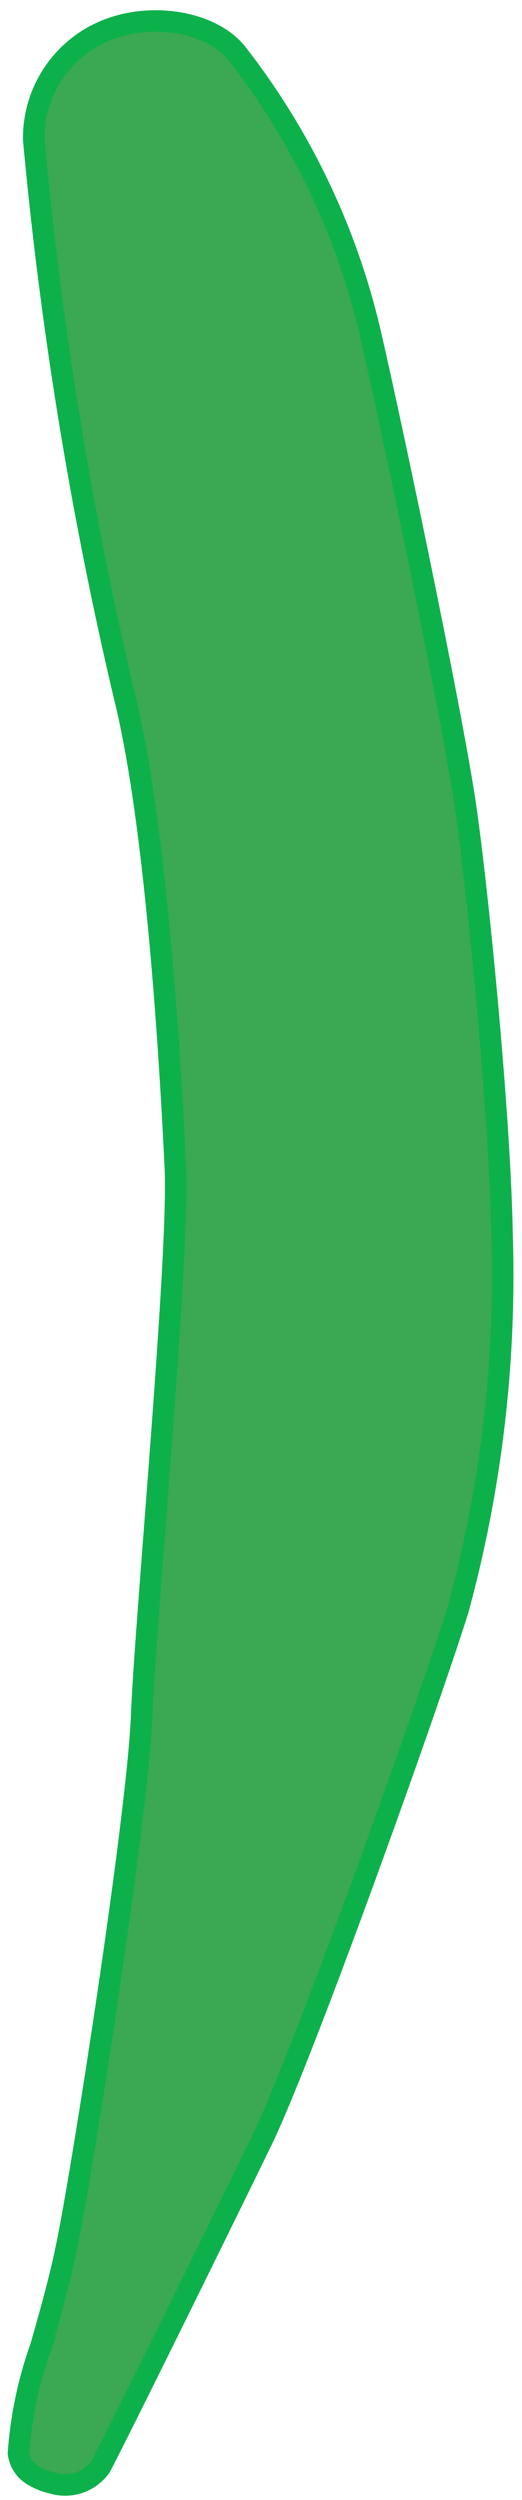 <svg xmlns="http://www.w3.org/2000/svg" width="0.337in" height="1.614in" viewBox="0 0 24.245 116.189"><defs><style>.a{fill:#3ba853;stroke:#0db14b;stroke-miterlimit:10;}</style></defs><path class="a" d="M-147.88-29.798a2.021,2.021,0,0,1-1.145-.35,2.445,2.445,0,0,1-.873-2.743,3.293,3.293,0,0,1,.92-2.236c.072-.099,9.739-12.871,12.076-16.561a92.331,92.331,0,0,1,6.194-8.343c.501-.623.991-1.232,1.461-1.825.554-.699.949-1.247,1.266-1.687,1.111-1.54,1.423-1.887,3.62-2.485,2.84-.775,3.162-.795,5.209.98,1.884,1.632,2.592,3.331,2.165,5.191a5.102,5.102,0,0,1-.393,1.68,5.722,5.722,0,0,1-2.901,2.755,7.473,7.473,0,0,0-1.708,1.158c-2.963,2.964-12.867,12.849-15.889,15.639-1.527,1.41-3.002,2.934-4.301,4.278a53.547,53.547,0,0,1-3.97,3.865A2.753,2.753,0,0,1-147.88-29.798Zm-152.841-88.067a2.021,2.021,0,0,1-1.096.482,2.445,2.445,0,0,1-2.451-1.509,3.293,3.293,0,0,1-.763-2.295c-.01-.122-1.022-16.108-1.66-20.429a92.34,92.34,0,0,1-.752-10.364c-.027-.799-.053-1.58-.085-2.336-.037-.891-.095-1.564-.141-2.104-.163-1.892-.153-2.358,1.12-4.245,1.646-2.441,1.877-2.666,4.586-2.658,2.492.007,4.138.832,5.029,2.52a5.103,5.103,0,0,1,.798,1.529,5.722,5.722,0,0,1-.4,3.981,7.473,7.473,0,0,0-.538,1.992c-.311,4.18-1.362,18.132-1.83,22.219-.237,2.065-.359,4.182-.466,6.049a53.551,53.551,0,0,1-.485,5.52A2.753,2.753,0,0,1-300.721-117.866Zm178.793,52.344a9.624,9.624,0,0,0-2.169.459c-1.932.526-2.062.707-3.071,2.105-.324.449-.728,1.009-1.293,1.723-.472.596-.963,1.206-1.466,1.831a91.616,91.616,0,0,0-6.129,8.251c-2.359,3.725-11.75,16.133-12.149,16.659a2.334,2.334,0,0,0-.691,1.65l.003.087-.026.082a1.464,1.464,0,0,0,.453,1.697,1.376,1.376,0,0,0,1.681-.276,53.517,53.517,0,0,0,3.887-3.788c1.31-1.354,2.794-2.89,4.342-4.318,3.009-2.777,12.901-12.651,15.861-15.611a8.368,8.368,0,0,1,1.929-1.325,4.792,4.792,0,0,0,2.462-2.262,4.071,4.071,0,0,0,.321-1.388l.013-.097c.36-1.502-.223-2.853-1.836-4.25C-120.814-65.165-121.225-65.522-121.929-65.522ZM-156.597-31.304a6.552,6.552,0,0,1-5.497-3.29c-.622-.951-1.532-2.338-2.648-4.039-5.831-8.884-17.964-27.37-23.028-35.811-6.135-10.225-8.185-19.303-10.559-29.814-2.879-12.749-1.313-27.102-.507-32.682a92.444,92.444,0,0,0-.675-28.944l-.199-1.284a10.026,10.026,0,0,1-.001-3.399c.198-2.785,1.699-3.812,3.034-3.824h.024c1.7,0,3.646,1.632,3.922,4.676.015.301,1.405,28.19,4.147,37.232a54.286,54.286,0,0,1,1.189,8.145,107.567,107.567,0,0,0,1.654,11.684c2.516,11.297,3.086,12.762,6.253,20.891l.225.578c.163.334,17.895,36.996,27.882,46.655a6.747,6.747,0,0,1,2.153,6.365,7.904,7.904,0,0,1-5.768,6.654A6.448,6.448,0,0,1-156.597-31.304Zm-40.056-142.087h-.016c-1.135.011-1.922,1.144-2.054,2.956a9.204,9.204,0,0,0,0,3.117l.199,1.28a93.358,93.358,0,0,1,.677,29.241c-1.663,11.505-1.478,23.587.493,32.318C-195-94.05-192.966-85.045-186.913-74.957c5.053,8.422,17.18,26.896,23.007,35.775,1.117,1.702,2.028,3.089,2.649,4.041,2.043,3.128,4.645,3.009,6.013,2.662a6.86,6.86,0,0,0,5.021-5.799l.01-.065a5.663,5.663,0,0,0-1.864-5.468c-10.114-9.782-27.373-45.461-28.102-46.976l-.241-.614c-3.189-8.188-3.765-9.664-6.297-21.036a108.346,108.346,0,0,1-1.672-11.797,54.099,54.099,0,0,0-1.152-7.958c-2.777-9.162-4.131-36.303-4.188-37.454C-193.942-171.988-195.38-173.391-196.653-173.391ZM-352.367-94.432l.015.005c1.084.337,2.18-.501,2.859-2.187a9.2,9.2,0,0,0,.952-2.968l.202-1.28a93.364,93.364,0,0,1,8.29-28.05c5.099-10.447,8.614-22.007,9.405-30.924.944-10.648,1.759-19.844-.922-31.299-2.238-9.563-8.14-30.859-10.976-41.094-.544-1.962-.987-3.561-1.288-4.657-.99-3.603-3.504-4.284-4.912-4.372a6.861,6.861,0,0,0-6.553,3.987l-.029.059a5.663,5.663,0,0,0,.104,5.776c6.642,12.405,12.174,51.65,12.406,53.316l.042.659c.535,8.771.632,10.352-.431,21.954a108.361,108.361,0,0,1-2.013,11.744,54.101,54.101,0,0,0-1.335,7.929c-.155,9.573-7.158,35.829-7.456,36.943C-354.519-96.596-353.579-94.821-352.367-94.432ZM-91.784-59.474a2.088,2.088,0,0,1-1.597-.625c-.956-1.034-.533-2.95,1.13-5.125.13-.16,2.968-3.601,4.66-4.512.791-.426,2.607-1.637,4.71-3.038,2.2-1.467,4.694-3.13,7.013-4.571a110.659,110.659,0,0,1,15.726-8.048c3.68-1.274,16.348-5.545,24.827-7.02A221.63,221.63,0,0,1-9.128-95.294c7.54-.359,18.935-.901,22.715.662a6.161,6.161,0,0,1,3.468,5.481,4.923,4.923,0,0,1-2.429,4.799h0a16.102,16.102,0,0,1-5.068,1.185c-.721.104-1.533.221-2.46.365-1.406.22-14.009,2.167-23.414,2.88l-.676.051A184.928,184.928,0,0,0-39.883-77.18c-8.171,1.609-23.119,4.754-31.428,7.73a76.495,76.495,0,0,0-16.959,8.622l-.314.202A6.218,6.218,0,0,1-91.784-59.474Zm-277.05,99.772a2.088,2.088,0,0,1-.911,1.453c-1.194.747-2.998-.024-4.826-2.062-.133-.158-2.987-3.585-3.568-5.417-.271-.857-1.124-2.866-2.111-5.192-1.033-2.434-2.204-5.194-3.189-7.74a110.662,110.662,0,0,1-4.987-16.947c-.568-3.852-2.412-17.093-2.286-25.699A221.665,221.665,0,0,1-388.68-47.574c1.047-7.476,2.631-18.773,4.869-22.197a6.161,6.161,0,0,1,6.03-2.389,4.923,4.923,0,0,1,4.264,3.278h0a16.102,16.102,0,0,1,.224,5.2c-.032.727-.068,1.548-.098,2.485-.045,1.423-.473,14.168-1.519,23.541l-.076.673a184.942,184.942,0,0,0-1.608,22.992c.064,8.328.377,23.6,1.759,32.317a76.491,76.491,0,0,0,5.322,18.265l.14.346A6.218,6.218,0,0,1-368.835,40.297ZM3.338-94.69c-4.147,0-8.745.219-12.419.394a220.779,220.779,0,0,0-26.062,2.868c-8.406,1.463-21.01,5.713-24.673,6.981A109.339,109.339,0,0,0-75.34-76.496c-2.306,1.434-4.793,3.091-6.987,4.554-2.211,1.474-3.957,2.638-4.79,3.087-1.519.818-4.322,4.218-4.351,4.252-1.471,1.924-1.654,3.311-1.178,3.826.441.476,1.73.466,3.521-.689l.313-.202A77.396,77.396,0,0,1-71.648-70.391c8.371-2.998,23.374-6.155,31.572-7.769a185.559,185.559,0,0,1,23.009-2.707l.675-.052c9.367-.709,21.934-2.651,23.336-2.87.931-.145,1.748-.263,2.472-.366a15.421,15.421,0,0,0,4.75-1.083v-.001a3.956,3.956,0,0,0,1.891-3.868,5.191,5.191,0,0,0-2.852-4.6C11.393-94.458,7.604-94.69,3.338-94.69ZM-98.438-64.974A7.414,7.414,0,0,1-103.7-67.059a4.47,4.47,0,0,1-1.333-3.316c-.036-3.383,2.586-7.535,5.2-10.149.192-.192,19.292-19.291,22.632-22.507,3.391-3.266,14.71-13.697,20.651-18.648,3.395-2.829,7.488-6.716,11.101-10.145,2.761-2.621,5.369-5.097,7.27-6.726,1.725-1.479,4.976-4.332,8.74-7.638,5.758-5.056,12.285-10.785,15.514-13.49,2.177-1.824,4.331-3.563,6.231-5.099,2.211-1.785,4.119-3.326,5.637-4.646,1.207-1.047,2.805-.438,3.806.401.925.775,1.615,1.959,1.076,2.857-.439.73-2.44,3.007-4.975,5.889-2.022,2.298-4.314,4.903-6.32,7.301-4.476,5.347-10.758,12.885-13.612,16.608-1.667,2.175-4.869,5.804-8.258,9.646-2.547,2.887-5.181,5.873-7.507,8.622-5.405,6.387-16.094,16.991-24.29,24.667-8.219,7.696-21.981,20.069-27.27,24.518C-92.509-66.305-95.659-64.974-98.438-64.974ZM-.562-168.973a1.245,1.245,0,0,0-.839.305c-1.531,1.332-3.446,2.879-5.665,4.67-1.896,1.532-4.047,3.269-6.217,5.086-3.221,2.698-9.742,8.425-15.497,13.476-3.767,3.307-7.02,6.163-8.749,7.646-1.881,1.612-4.48,4.08-7.231,6.691-3.623,3.44-7.73,7.339-11.148,10.188-5.925,4.938-17.215,15.344-20.599,18.602-3.333,3.209-22.426,22.301-22.618,22.493-2.386,2.387-4.94,6.355-4.907,9.432a3.504,3.504,0,0,0,1.025,2.603c3.086,2.958,8.051,2.23,12.957-1.897,5.279-4.439,19.021-16.795,27.23-24.482,8.175-7.655,18.831-18.226,24.21-24.583,2.333-2.757,4.97-5.746,7.52-8.638,3.377-3.828,6.567-7.445,8.215-9.594,2.865-3.738,9.156-11.288,13.638-16.642,2.015-2.406,4.311-5.017,6.337-7.319,2.402-2.731,4.476-5.089,4.868-5.741.165-.275-.142-.975-.861-1.577A2.802,2.802,0,0,0-.562-168.973ZM-304.27,193.418a1.245,1.245,0,0,0,.384-.806c.157-2.023.436-4.469.761-7.302.277-2.422.591-5.168.863-7.986.402-4.182,1.033-12.838,1.59-20.476.365-4.999.679-9.316.872-11.586.209-2.469.331-6.051.46-9.842.168-4.994.36-10.652.798-15.081.759-7.675,1.504-23.011,1.63-27.707.124-4.625.338-31.625.34-31.897.026-3.375-.938-7.995-3.119-10.164a3.504,3.504,0,0,0-2.557-1.136c-4.274.056-7.302,4.058-7.904,10.441-.648,6.867-1.774,25.312-2.231,36.55-.456,11.19-.635,26.199-.008,34.503.271,3.601.489,7.581.7,11.431.279,5.097.543,9.913.876,12.6.58,4.674,1.393,14.468,1.955,21.427.252,3.128.447,6.6.619,9.662.203,3.631.38,6.767.558,7.507.076.312.785.595,1.72.52A2.803,2.803,0,0,0-304.27,193.418ZM-109.655-77.401a8.101,8.101,0,0,1-4.122-1.165,5.519,5.519,0,0,1-2.951-3.937c-.297-3.411.967-6.794,4.098-10.968a33.593,33.593,0,0,1,3.784-4.251,20.528,20.528,0,0,0,3.812-4.706c.871-1.452,2.298-3.615,3.951-6.119,3.336-5.057,7.489-11.349,9.402-15.34,3.019-6.302,4.753-11.42,5.456-16.108.816-5.442-.35-14.065-1.861-19.415-.694-2.454-1.417-5.916-2.181-9.581a106.615,106.615,0,0,0-3.056-12.503,73.849,73.849,0,0,1-2.705-10.888c-.348-1.77-.648-3.299-.936-4.413a41.654,41.654,0,0,0-1.74-4.809c-.996-2.444-1.551-3.866-1.392-4.665a4.342,4.342,0,0,1,2.536-2.721,2.4,2.4,0,0,1,2.384.297c1.147.882,2.224,3.396,3.472,6.306.656,1.531,1.335,3.114,2.043,4.486.448.868,1.027,2.03,1.696,3.372,2.27,4.554,5.702,11.436,8.403,15.585A79.271,79.271,0,0,1-71.264-162.98c3.005,7.583,5.503,16.809,1.251,27.741-4.256,10.944-10.735,21.479-14.954,26.635-.748.915-2.316,3.189-3.975,5.598-1.634,2.371-3.324,4.822-4.27,6.021-1.834,2.323-7.037,10.985-7.089,11.072-.394.508-.824,1.192-1.322,1.985-1.41,2.246-3.165,5.04-5.282,5.966h0A6.852,6.852,0,0,1-109.655-77.401ZM117.962,118.618a1.769,1.769,0,0,0,.597-.212,3.385,3.385,0,0,0,1.596-2.238c.028-.552-1.008-2.305-1.921-3.852a42.306,42.306,0,0,1-2.485-4.621c-.46-1.087-.986-2.569-1.594-4.285a73.277,73.277,0,0,0-4.2-10.223,106.839,106.839,0,0,1-4.917-12.063c-1.287-3.497-2.502-6.8-3.533-9.095-2.321-5.166-4.781-13.702-4.77-19.345.01-4.844.991-10.253,3.086-17.026,1.328-4.294,4.531-11.16,7.105-16.678,1.264-2.709,2.355-5.048,2.996-6.591a21.375,21.375,0,0,1,3.21-5.435,32.764,32.764,0,0,0,3.039-4.63c2.361-4.355,3.087-7.668,2.356-10.742a4.614,4.614,0,0,0-2.901-2.768,6.59,6.59,0,0,0-5.978.331h0c-1.697,1.062-3.009,4.048-3.967,6.228-.388.884-.723,1.646-1.037,2.195-.132.33-3.916,9.427-5.421,12.049-.745,1.296-2.05,3.954-3.312,6.524-1.299,2.644-2.525,5.141-3.153,6.191-3.379,5.653-8.195,16.902-10.78,28.246-2.53,11.099,1.203,19.643,5.187,26.535A78.43,78.43,0,0,0,97.592,91.529c3.318,3.752,7.738,10.086,10.664,14.278.855,1.225,1.595,2.285,2.163,3.076.922,1.283,1.834,2.765,2.717,4.199,1.454,2.362,2.957,4.804,3.992,5.381A1.284,1.284,0,0,0,117.962,118.618ZM-132.72-84.212l-.118-.458c-.019-.072-1.88-7.253-2.858-9.822-.334-.875-.766-2.316-1.313-4.143a129.441,129.441,0,0,0-4.679-13.588c-3.073-7.17-9.65-18.604-13.524-22.6-2.511-2.589-6.344-5.852-10.052-9.007-2.226-1.894-4.328-3.683-6.174-5.344-5.283-4.755-16.355-16.115-18.012-20.831-1.037-2.951-1.294-7.161.591-9.432a4.055,4.055,0,0,1,3.957-1.353c3.989.613,4.611,1.019,6.274,2.101.416.27.902.587,1.532.965,1.072.644,2.085,1.34,3.065,2.013a34.497,34.497,0,0,0,6.371,3.705c3.883,1.628,7.614,4.471,12.778,8.406l.207.157c5.402,4.115,14.349,12.333,16.394,16.424a62.609,62.609,0,0,1,6.175,21.423c.989,9.64,2.485,25.222,2.5,25.378l1.546,15.074Zm-53.029-95.645a2.9,2.9,0,0,0-2.341,1.06c-1.38,1.663-1.555,5.221-.417,8.461,1.524,4.339,12.193,15.43,17.738,20.419,1.836,1.652,3.933,3.438,6.153,5.327,3.725,3.17,7.578,6.448,10.121,9.072,3.947,4.069,10.619,15.652,13.726,22.9a130.218,130.218,0,0,1,4.718,13.695c.541,1.806.969,3.232,1.29,4.074.864,2.268,2.341,7.823,2.772,9.47l2.841-.568-1.454-14.173c-.015-.159-1.511-15.738-2.5-25.375a61.594,61.594,0,0,0-6.075-21.077c-1.904-3.808-10.664-11.93-16.106-16.076l-.206-.157c-5.106-3.89-8.794-6.7-12.559-8.279a35.222,35.222,0,0,1-6.551-3.803c-.967-.665-1.967-1.353-3.013-1.979-.643-.386-1.138-.708-1.562-.984-1.617-1.052-2.105-1.369-5.881-1.95A4.559,4.559,0,0,0-185.749-179.857Zm-205.53-38.526a2.899,2.899,0,0,0-2.547-.342c-2.052.679-4.085,3.603-4.838,6.954-1.007,4.487,2.163,19.547,4.221,26.716.681,2.374,1.513,4.999,2.395,7.778,1.479,4.663,3.009,9.484,3.775,13.058,1.19,5.543.71,18.901-.497,26.694a130.232,130.232,0,0,1-3.257,14.114c-.498,1.818-.891,3.255-1.065,4.139-.469,2.381-2.161,7.875-2.667,9.5l2.711,1.024,6.278-12.789c.071-.143,7.059-14.147,11.328-22.843a61.593,61.593,0,0,0,6.019-21.093c.403-4.238-2.721-15.768-5.138-22.169l-.091-.242c-2.268-6.004-3.907-10.342-6.263-13.677a35.227,35.227,0,0,1-3.54-6.697c-.468-1.077-.952-2.19-1.506-3.276-.341-.668-.59-1.204-.803-1.663-.814-1.749-1.06-2.277-3.954-4.771A4.563,4.563,0,0,0-391.279-218.383ZM-120.748-87.539a2.602,2.602,0,0,1-2.56-1.171c-.394-.854-.429-3.484-.455-7.706a79.415,79.415,0,0,0-.46-10.297c-.493-2.957-.992-5.459-.997-5.484l-.013-.065.004-.065c.003-.038.247-3.912.124-8.83h0c-.121-4.812-.507-18.405-.75-23.489-.202-4.25.521-14.598,1.049-22.152.127-1.814.241-3.451.327-4.778a65.141,65.141,0,0,1,2.568-14.547l.323-1.176c.829-3.079,1.847-7.364,2.368-9.968.495-2.474,1.956-3.903,4.738-4.635a9.986,9.986,0,0,1,6.931.516c2.749,1.047,3.671,2.285,3.945,5.297a15.388,15.388,0,0,1-1.055,5.53,35.018,35.018,0,0,0-1.323,5.336l-.194,1.348a166.453,166.453,0,0,0-1.801,16.851c-.197,5.228-1.418,15.395-2.147,21.468-.204,1.693-.373,3.107-.48,4.069-.503,4.523-2.134,17.932-2.879,22.279-.721,4.205-1.613,9.763-2.12,15.459-.496,5.58-2.114,15.315-2.13,15.413l-.052.31-.302.088A10.557,10.557,0,0,1-120.748-87.539ZM-215.984,90.808c.082.411.538,2.742.99,5.452a79.752,79.752,0,0,1,.473,10.455c.02,3.241.04,6.593.363,7.292.396.857,2.513.609,3.73.31.282-1.724,1.626-10.047,2.068-15.02.51-5.732,1.406-11.316,2.13-15.541.742-4.328,2.369-17.705,2.871-22.221.107-.964.277-2.38.481-4.077.728-6.059,1.946-16.199,2.142-21.386a167.125,167.125,0,0,1,1.811-16.957l.194-1.345a35.84,35.84,0,0,1,1.358-5.489A14.821,14.821,0,0,0-196.36,7.138c-.239-2.628-.918-3.544-3.305-4.453a9.019,9.019,0,0,0-6.319-.484c-2.429.639-3.591,1.759-4.012,3.865-.524,2.622-1.549,6.934-2.382,10.032l-.326,1.184a64.245,64.245,0,0,0-2.533,14.344c-.086,1.329-.2,2.968-.327,4.783-.526,7.53-1.247,17.844-1.047,22.036.242,5.091.63,18.695.75,23.511h0C-215.746,86.566-215.952,90.273-215.984,90.808ZM16.061-99.11A1.684,1.684,0,0,1,14.3-100.127a57.644,57.644,0,0,1-1.891-7.054c-.344-1.459-.842-3.199-1.418-5.215a119.85,119.85,0,0,1-3.089-12.566c-1.07-6.303-2.309-21.27-1.121-26.813,1.083-5.051,3.624-14.055,6.19-18.16,2.782-4.452,9.339-14.754,11.89-18.397,1.098-1.568,2.523-3.684,3.967-5.825,1.99-2.953,4.049-6.006,5.29-7.686l.849-1.159c1.847-2.533,3.591-4.925,5.231-5.628,1.209-.518,3.531.04,5.177,1.247a4.672,4.672,0,0,1,2.143,4.263c-.359,3.6-2.391,6.326-4.354,8.963l-.49.66c-2.108,2.852-7.521,13.566-9.951,18.668a216.649,216.649,0,0,0-9.091,25.656c-1.405,5.621-3.36,19.394-3.36,25.254,0,5.928.247,21.956.25,22.117,0,1.211-2.222,2.363-3.751,2.628A4.149,4.149,0,0,1,16.061-99.11ZM41.316-207.83a1.879,1.879,0,0,0-.724.119c-1.389.595-3.055,2.88-4.817,5.299l-.853,1.164c-1.228,1.662-3.281,4.706-5.266,7.65-1.446,2.146-2.877,4.267-3.978,5.839-2.539,3.628-9.083,13.91-11.86,18.353-2.498,3.997-4.992,12.858-6.06,17.84-1.07,4.992-.053,19.479,1.129,26.437a117.207,117.207,0,0,0,3.063,12.458c.58,2.027,1.081,3.778,1.43,5.262a56.53,56.53,0,0,0,1.859,6.946c.163.458,1.003.365,1.357.304,1.51-.262,2.922-1.283,2.922-1.636-.003-.153-.25-16.189-.25-22.125,0-5.922,1.973-19.826,3.39-25.496A218.044,218.044,0,0,1,31.82-175.26c2.195-4.611,7.774-15.754,10.049-18.832l.492-.663c1.97-2.644,3.83-5.141,4.163-8.465a3.728,3.728,0,0,0-1.74-3.356A6.386,6.386,0,0,0,41.316-207.83ZM-338.986-77.508a1.88,1.88,0,0,0-.67.299c-1.192.928-2.223,3.561-3.314,6.348l-.529,1.342c-.766,1.92-1.978,5.385-3.15,8.736-.854,2.443-1.699,4.858-2.364,6.658-1.534,4.154-5.253,15.76-6.811,20.763-1.401,4.5-1.563,13.705-1.33,18.794.233,5.1,4.896,18.853,7.806,25.283a117.175,117.175,0,0,0,6.127,11.272c1.076,1.814,2.005,3.38,2.719,4.726a56.525,56.525,0,0,0,3.562,6.246c.274.402,1.063.099,1.39-.051,1.394-.637,2.5-1.983,2.411-2.324C-333.182,30.438-337.493,14.99-339,9.249c-1.504-5.728-3.127-19.677-3.196-25.521a218.032,218.032,0,0,1,2.296-27.323c.952-5.018,3.519-17.212,4.937-20.767l.308-.766c1.234-3.057,2.399-5.945,1.877-9.245a3.728,3.728,0,0,0-2.535-2.804A6.387,6.387,0,0,0-338.986-77.508Zm320.83-87.942a4.317,4.317,0,0,1-1.496-.252,34.451,34.451,0,0,1-12.562-8.372c-3.144-3.265-12.488-13.357-15.153-16.658-2.775-3.436-8.842-11.639-11.661-16.175a60.085,60.085,0,0,1-7.311-16.273c-1.264-5.305-4.516-21.746-4.887-25.947-.388-4.396-1.251-14.765-1.376-16.89a2.983,2.983,0,0,1,2.204-2.814,2.699,2.699,0,0,1,3.206.75,18.798,18.798,0,0,1,1.794,5.065c.391,1.454.832,3.103,1.392,4.677,1.342,3.782,7.44,18.751,9.592,22.677.78,1.422,2.239,4.337,3.929,7.712,2.846,5.684,6.387,12.758,7.799,14.876,5.464,8.195,10.147,14.383,13.188,17.424a187.412,187.412,0,0,1,17.053,20.188c1.432,2.793,1.175,5.549-.667,7.623A7.053,7.053,0,0,1-18.156-165.45ZM1.601,115.078a2.702,2.702,0,0,0,.822.318,2.009,2.009,0,0,0,2.245-.764c.964-1.844,5.619-11.301,7.497-15.165,1.828-3.76,7.466-19.45,9.106-24.628A59.05,59.05,0,0,0,23.326,57.44c-.083-5.303-1.058-15.397-1.667-19.747-.584-4.176-3.396-17.59-4.408-21.995a33.461,33.461,0,0,0-6.269-13.24C9.912,1.129,7.441.601,5.356,1.256A5.404,5.404,0,0,0,1.56,6.488a187.922,187.922,0,0,0,4.209,25.848c1.428,5.712,2.1,16.186,2.372,21.921.124,2.604-.456,10.195-.968,16.892-.287,3.753-.535,6.994-.597,8.597-.176,4.512-2.662,20.586-3.461,24.54-.339,1.676-.814,3.337-1.233,4.803a18.593,18.593,0,0,0-1.031,4.926A1.386,1.386,0,0,0,1.601,115.078ZM-33.494-166.414a1.446,1.446,0,0,1-.16-.009c-.763-.076-3.09-1.671-7.85-5.038-2.51-1.775-5.104-3.61-6.475-4.401-1.906-1.1-8.516-4.955-13.533-8.396-1.401-.961-2.99-2.152-4.674-3.414-3.488-2.614-7.442-5.578-10.376-6.919-4.116-1.881-10.953-6.148-11.778-9.588-.809-3.371-.101-6.495,1.895-8.357,1.404-1.31,5.149-4.084,9.588-1.569,3.166,1.794,4.934,2.981,7.172,4.484l1.358.91a83.372,83.372,0,0,1,7.231,5.946c1.296,1.141,2.519,2.218,3.431,2.956,2.098,1.698,7.914,8.778,12.16,13.947,1.114,1.355,2.083,2.534,2.783,3.37a83.249,83.249,0,0,0,7.241,6.975c2.902,2.597,4.564,4.104,4.948,4.873a2.524,2.524,0,0,1-.373,2.572A3.622,3.622,0,0,1-33.494-166.414ZM47.129,89.605a2.579,2.579,0,0,0,2.076.711,1.662,1.662,0,0,0,1.422-.704c.314-.638.551-3.632.781-6.527a83.704,83.704,0,0,1,1.185-10.127c.24-1.066.593-2.554.998-4.266,1.445-6.104,3.627-15.327,3.705-17.923.036-1.193.152-2.83.276-4.561a83.04,83.04,0,0,0,.35-9.222L57.824,35.35c-.159-2.671-.285-4.781-.77-8.348-.598-4.401-4.559-5.541-6.234-5.827-2.296-.392-4.922.834-6.854,3.201-1.905,2.334-1.319,9.783-.294,14.327.734,3.251.771,8.25.805,12.659.016,2.093.03,4.069.114,5.746.3,6.04,1.232,13.601,1.511,15.775.206,1.614.313,4.672.427,7.909C46.65,84.26,46.816,89.009,47.129,89.605ZM-1.543-170.918c-.029,0-.058-.001-.087-.003a9.299,9.299,0,0,1-6.02-3.413,4.772,4.772,0,0,1-1.069-3.938c.756-3.653,1.169-4.939,4.814-7.674,3.5-2.625,18.873-14.249,18.873-14.249l8.462-7.843a2.928,2.928,0,0,1,3.49.136,2.728,2.728,0,0,1,1.074,3.014c-.676,2.026-3.853,6.067-6.601,9.173-1.219,1.378-3.226,3.702-5.323,6.13-2.882,3.336-5.862,6.788-7.306,8.374-.644.709-1.482,1.77-2.369,2.893C3.089-174.128.398-170.918-1.543-170.918ZM25.038-207.56a1.763,1.763,0,0,0-.99.306l-8.438,7.826c-.038.032-15.415,11.658-18.915,14.284-3.377,2.533-3.707,3.558-4.436,7.076a3.762,3.762,0,0,0,.882,3.123,8.454,8.454,0,0,0,5.279,3.026l.044.001c1.605,0,4.936-4.218,7.146-7.018.898-1.138,1.747-2.212,2.414-2.945,1.435-1.578,4.411-5.024,7.289-8.356,2.101-2.432,4.11-4.758,5.332-6.139,3.37-3.811,5.883-7.275,6.399-8.827a1.769,1.769,0,0,0-.731-1.903A2.148,2.148,0,0,0,25.038-207.56ZM-336.678,133.867a1.763,1.763,0,0,0,.474-.922l.313-11.504c.004-.05,2.457-19.17,3.03-23.508.553-4.185.052-5.138-1.952-8.12a3.761,3.761,0,0,0-2.848-1.555,8.455,8.455,0,0,0-5.856,1.654l-.032.031c-1.123,1.146-.44,6.477.013,10.016.184,1.438.358,2.796.415,3.785.124,2.129.503,6.667.87,11.055.268,3.202.524,6.266.655,8.105.364,5.074,1.082,9.293,1.829,10.748a1.769,1.769,0,0,0,1.871.809A2.148,2.148,0,0,0-336.678,133.867Zm167.982-321.881c-.601,0-1.164-.01-1.68-.032a136.156,136.156,0,0,1-13.725-1.863c-3.86-.641-7.506-1.247-10.178-1.514-6.214-.622-8.172-1.251-11.37-2.402a3.926,3.926,0,0,1-2.39-2.577,8.286,8.286,0,0,1,.765-6.415c1.605-2.481,4.258-3.86,7.887-4.103,4.129-.272,9.712.672,14.629,1.633A124.949,124.949,0,0,0-165.71-202.92c6.53.248,11.498-.224,20.166-1.371a50.062,50.062,0,0,0,11.918-2.917c1.536-.54,3.277-1.152,5.504-1.816,3.292-.982,5.154-1.629,6.954-2.255,2.015-.701,3.918-1.362,7.555-2.373a62.632,62.632,0,0,0,6.778-2.119c.544-.21,1.112-.429,2.072-.749a18.402,18.402,0,0,0,2.106-.861,5.485,5.485,0,0,1,4.284-.528,2.759,2.759,0,0,1,2.224,1.681c.477,1.305-.234,2.915-1.059,3.987l-.173.143a32.797,32.797,0,0,1-3.432,1.399,12.179,12.179,0,0,0-3.691,1.967c-.399.272-.871.592-1.448.977a34.343,34.343,0,0,1-5.84,3.072c-.547.238-1.077.468-1.599.714-2.232,1.05-13.773,7.142-18.706,10.101-3.926,2.355-8.043,2.899-12.026,3.425-1.217.161-2.367.312-3.52.514A155.924,155.924,0,0,1-168.696-188.013Zm6.497,201.196q.088-.764.123-1.478c.157-3.3-.79-5.817-2.815-7.482a7.283,7.283,0,0,0-5.441-1.284,2.924,2.924,0,0,0-2.146,1.547c-1.512,3.055-2.297,4.79-3.599,10.791-.576,2.656-1.597,6.224-2.678,10.003a135.876,135.876,0,0,0-3.386,13.305c-.888,5.659-1.016,17.342-.706,22.583.07,1.19.091,2.414.112,3.598.067,3.914.137,7.962,1.945,11.941,2.389,5.26,7.151,17.478,7.945,19.827.188.556.36,1.118.536,1.698a33.024,33.024,0,0,0,2.321,5.987c.315.615.578,1.117.802,1.542a13.2,13.2,0,0,1,1.624,4.131,34.217,34.217,0,0,0,.927,3.342,3.579,3.579,0,0,0,2.827,1.173,1.849,1.849,0,0,0,1.21-1.369,4.536,4.536,0,0,0-.039-3.677,19.381,19.381,0,0,1-.646-2.3c-.205-.971-.354-1.546-.498-2.099a63.456,63.456,0,0,1-1.354-7.07c-.585-3.696-1.022-5.648-1.486-7.713-.419-1.871-.853-3.805-1.458-7.209-.403-2.265-.809-4.052-1.169-5.628a50.867,50.867,0,0,1-1.567-12.377c-.155-8.8-.057-13.829.943-20.359a125.963,125.963,0,0,1,4.553-18.806A72.98,72.98,0,0,0-162.199,13.182ZM17.773-205.419c-.046,0-.093,0-.14-.002a88.07,88.07,0,0,1-13.334-1.57l-.363-.062c-1.478-.253-3.268-.494-5.162-.748a98.803,98.803,0,0,1-11.005-1.886c-5.064-1.332-16.81-5.093-20.806-8.214a59.647,59.647,0,0,1-12.495-14.51,143.42,143.42,0,0,1-10.039-20.204c-2.476-6.436-9.19-26.693-9.258-26.897l-.022-.107a3.544,3.544,0,0,1,1.641-3.611,2.686,2.686,0,0,1,3.085.833c1.106,1.107,2.956,4.764,5.098,8.999,2.029,4.014,4.33,8.562,5.946,10.676,1.342,1.754,3.668,5.431,6.132,9.323,3.562,5.628,7.6,12.007,9.711,14.264,3.198,3.419,14.333,13.589,21.918,16.118,6.931,2.311,21.422,4.827,23.052,5.106,4.394.753,5.752,1.145,7.982,2.982,1.496,1.231,2.567,4.692,1.653,7.141A3.564,3.564,0,0,1,17.773-205.419Zm-81.635-74.355c.39,1.173,6.82,20.547,9.225,26.798a144.704,144.704,0,0,0,9.961,20.046,58.542,58.542,0,0,0,12.255,14.24c3.873,3.025,15.446,6.72,20.444,8.036a98.267,98.267,0,0,0,10.884,1.862c1.904.256,3.702.497,5.199.754l.362.062a87.219,87.219,0,0,0,13.19,1.556A2.618,2.618,0,0,0,20.43-208.139a6.354,6.354,0,0,0-1.351-6.02c-2.061-1.696-3.264-2.039-7.518-2.768-1.637-.281-16.197-2.81-23.198-5.144-7.768-2.589-19.088-12.915-22.332-16.382-2.176-2.326-6.24-8.748-9.826-14.413-2.451-3.873-4.766-7.531-6.081-9.25-1.672-2.187-3.894-6.582-6.044-10.832-2.015-3.985-3.919-7.75-4.912-8.743-.683-.682-1.376-.908-1.949-.636A2.573,2.573,0,0,0-63.862-279.773ZM-385.404,160.183c.665-1.042,11.648-18.25,14.983-24.057a144.703,144.703,0,0,0,9.278-20.371,58.546,58.546,0,0,0,3.325-18.49c-.094-4.914-4.524-16.226-6.654-20.935a98.244,98.244,0,0,0-5.418-9.621c-1.002-1.639-1.948-3.187-2.693-4.511l-.18-.32a87.217,87.217,0,0,0-7.11-11.219,2.618,2.618,0,0,0-3.082-1.067,6.354,6.354,0,0,0-3.821,4.845c-.017,2.668.476,3.818,2.592,7.58.814,1.447,8.032,14.343,10.635,21.249,2.888,7.662,2.012,22.958,1.366,27.663-.433,3.155-2.855,10.359-4.991,16.715-1.46,4.344-2.84,8.447-3.345,10.552-.643,2.676-2.653,7.173-4.596,11.521-1.823,4.077-3.544,7.928-3.689,9.325-.099.96.163,1.64.735,1.914A2.573,2.573,0,0,0-385.404,160.183ZM-209.78-205.93a4.201,4.201,0,0,1-1.259-.2,3.115,3.115,0,0,1-2.312-2.612c-.154-1.464.928-3.644,2.298-6.405a62.378,62.378,0,0,0,3.227-7.311c1.135-3.27,4.005-11.38,6.143-16.044,1.941-4.235,3.526-7.136,4.948-7.524a4.375,4.375,0,0,1,4.025.686,3.965,3.965,0,0,1,1.853,3.852c-.172,1.544-2.272,6.108-2.293,6.154-.321.695-1.277,2.527-2.383,4.647-1.534,2.939-3.273,6.27-3.991,7.85-.523,1.152-1.526,3.027-2.588,5.012a67.688,67.688,0,0,0-3.39,6.805,11.691,11.691,0,0,1-2.476,4.43A2.38,2.38,0,0,1-209.78-205.93Zm67.157,234.19a4.404,4.404,0,0,0-.996.616c-1.031.806-1.209,6.293-1.268,8.097-.166,5.085.324,13.635.542,17.076a63.012,63.012,0,0,1-.146,8.117c-.178,2.798-.331,5.215.237,6.251a2.177,2.177,0,0,0,2.176.999,2.149,2.149,0,0,0,1.787-.929,10.61,10.61,0,0,0,.523-4.633,65.243,65.243,0,0,1,.492-7.774c.21-2.225.407-4.327.444-5.559.052-1.761.367-5.52.645-8.837.199-2.37.371-4.418.397-5.159a33.215,33.215,0,0,0-.227-6.244,2.959,2.959,0,0,0-2.409-2.132A3.731,3.731,0,0,0-142.623,28.26ZM39.895-209.763a1.446,1.446,0,0,1-.381-.05c-1.232-.336-3.11-1.853-5.487-3.772-1.489-1.203-3.178-2.565-4.789-3.673-3.861-2.655-10.624-6.633-17.219-10.48-1.458-.851-3.248-1.871-5.232-3.002C.434-234.36-7.473-238.866-13.259-242.755c-6.169-4.146-12.639-9.972-16.92-13.828-1.048-.944-1.978-1.781-2.755-2.461-1.461-1.278-3.791-3.203-6.259-5.24-4.329-3.575-9.235-7.628-11.391-9.783-2.041-2.041-1.912-6.624.265-9.43.997-1.285,3.877-3.94,9.094-.854,7.947,4.701,9.751,6.146,13.026,8.768l1.279,1.021c3.731,2.963,11.536,9.258,15.632,12.631,1.205.992,2.75,2.245,4.449,3.622,4.27,3.46,9.583,7.767,12.815,10.641,1.824,1.621,4.173,3.628,6.66,5.752,3.609,3.083,7.341,6.271,9.725,8.506,1.985,1.861,4.127,3.971,6.198,6.012,2.142,2.109,4.164,4.101,5.925,5.737,1.664,1.544,3.228,2.808,4.609,3.922a33.57,33.57,0,0,1,3.673,3.234c.587.653.539,1.688-.128,2.772A3.827,3.827,0,0,1,39.895-209.763Zm-344.45,242.489a1.443,1.443,0,0,1-.195-.331c-.493-1.179-.452-3.592-.399-6.647.033-1.914.069-4.083-.048-6.035-.28-4.678-1.301-12.457-2.322-20.023-.226-1.673-.522-3.712-.85-5.972-1.051-7.236-2.358-16.242-2.849-23.196-.523-7.415.093-16.099.502-21.846.1-1.407.188-2.655.247-3.686.11-1.938.195-4.959.284-8.158.158-5.612.337-11.973.711-14.998.355-2.865,4.048-5.58,7.6-5.59,1.626-.004,5.49.635,6.264,6.647,1.179,9.158,1.149,11.469,1.095,15.664l-.019,1.637c-.042,4.764-.208,14.79-.35,20.094-.041,1.56-.079,3.549-.12,5.736-.104,5.495-.233,12.333-.512,16.649-.157,2.435-.295,5.521-.442,8.789-.212,4.742-.432,9.645-.729,12.899-.247,2.71-.594,5.696-.93,8.585-.346,2.986-.674,5.806-.881,8.2-.195,2.262-.229,4.272-.259,6.047a33.57,33.57,0,0,1-.292,4.885c-.154.864-1,1.463-2.264,1.603A3.826,3.826,0,0,1-304.556,32.726ZM-45.764-284.786a4.674,4.674,0,0,0-3.765,1.903c-1.864,2.404-2.037,6.421-.348,8.11,2.121,2.122,7.009,6.158,11.321,9.719,2.473,2.042,4.809,3.971,6.279,5.258.781.683,1.714,1.523,2.766,2.471,4.261,3.836,10.699,9.634,16.81,13.741,5.755,3.869,13.644,8.364,19.983,11.977,1.987,1.133,3.78,2.155,5.24,3.006,6.611,3.857,13.392,7.846,17.281,10.52,1.643,1.13,3.347,2.505,4.851,3.719,2.104,1.7,4.093,3.305,5.123,3.585.43.121,1.409-.503,2.012-1.48.325-.528.558-1.219.234-1.578a32.945,32.945,0,0,0-3.557-3.125c-1.393-1.125-2.973-2.4-4.661-3.968-1.772-1.646-3.8-3.643-5.946-5.757-2.067-2.036-4.204-4.142-6.181-5.995-2.367-2.219-6.09-5.399-9.69-8.476-2.491-2.128-4.844-4.138-6.675-5.766-3.216-2.858-8.52-7.157-12.78-10.611-1.702-1.379-3.25-2.634-4.455-3.627-4.093-3.37-11.891-9.659-15.618-12.619l-1.283-1.023c-3.239-2.594-5.024-4.022-12.911-8.688A7.998,7.998,0,0,0-45.764-284.786ZM-165.097-215.87a11.367,11.367,0,0,1-1.323-.055,4.984,4.984,0,0,1-3.559-3.734,2.248,2.248,0,0,1,1.558-2.473,19.95,19.95,0,0,1,4.635-1.427,8.956,8.956,0,0,0,2.834-.934c2.174-1.087,7.266-3.633,12.407-5.765,1.165-.483,2.588-1.031,4.152-1.633,5.152-1.983,12.21-4.698,16.119-7.559,1.15-.842,2.726-1.903,4.395-3.027a116.819,116.819,0,0,0,9.951-7.2,71.971,71.971,0,0,0,9.177-10.048c2.107-2.765,7.279-11.01,11.47-17.955.975-1.615,1.763-2.963,2.436-4.113,2.354-4.026,3.329-5.693,5.92-7.885,1.768-1.496,5.018-1.41,7.729.203,2.742,1.633,4.035,4.261,3.458,7.031-.815,3.915-7.225,14.27-9.942,18.541-.432.678-1.153,1.844-2.049,3.293-2.656,4.294-7.102,11.481-9.84,15.352a116.677,116.677,0,0,1-11.805,13.94c-3.159,3.159-4.869,3.876-9.439,5.792l-1.345.565a62.206,62.206,0,0,1-9.107,3.235c-.766.22-1.641.472-2.695.784a155.164,155.164,0,0,1-19.583,4.017C-153.024-216.514-161.503-215.87-165.097-215.87ZM-39.176,3.388a4.103,4.103,0,0,0-1.1,2.565c-.013,3.222.562,4.873,2.1,9.288.439,1.262.955,2.741,1.552,4.535,2.383,7.157,5.447,16.815,6.241,20.484A73.149,73.149,0,0,1-28.675,53.975a117.457,117.457,0,0,1-.989,12.358c-.227,1.989-.442,3.867-.547,5.268-.372,4.964-2.809,11.874-4.768,17.426-.554,1.571-1.059,3.001-1.445,4.194-1.705,5.261-3.068,10.763-3.65,13.112a9.896,9.896,0,0,1-1.234,3.021,18.84,18.84,0,0,0-1.838,4.259,1.278,1.278,0,0,0,.462,1.645,4.014,4.014,0,0,0,3.938-.188c1.314-1.181,7.598-9.658,10.031-13.296A153.788,153.788,0,0,0-19.139,84.418c.449-1.007.826-1.838,1.157-2.566a60.922,60.922,0,0,0,3.409-8.916l.444-1.392c1.506-4.712,2.014-6.299,1.677-10.556a117.474,117.474,0,0,0-2.913-17.861c-1.16-4.566-3.735-12.595-5.274-17.391-.522-1.627-.942-2.937-1.179-3.708-1.145-3.735-5.071-16.164-7.484-19.28C-30.762.863-33.184.265-35.783,1.148A7.818,7.818,0,0,0-39.176,3.388Zm-147.986-225.61a3.305,3.305,0,0,1-.711-.077,2.349,2.349,0,0,1-1.98-1.958,59.78,59.78,0,0,1,1.328-7.892c.85-4.317,1.814-9.21,2.048-11.939.815-9.504,4.425-23.191,5.14-25.838,1.303-4.822,7.94-21.024,12.101-25.942,4.13-4.882,9.754-8.534,13.624-10.856a99.356,99.356,0,0,0,12.8-9.07c2.821-2.508,6.835-4.581,10.376-6.41.765-.395,1.511-.78,2.222-1.158,1.354-.72,2.736-1.572,4.072-2.396a34.586,34.586,0,0,1,7.897-4.018,7.472,7.472,0,0,1,7.34,2.124,4.834,4.834,0,0,1,.629,5.44c-2.032,4.403-3.132,4.995-5.324,6.173-.31.167-.644.346-1.009.552-2.92,1.65-7.518,4.812-11.213,7.352-2.228,1.532-4.138,2.672-5.986,3.775-1.491.891-2.899,1.732-4.395,2.729-2.239,1.493-5.337,3.893-7.826,5.822-1.253.971-2.363,1.831-3.155,2.414-1.161.856-2.343,1.607-3.596,2.402-1.341.852-2.861,1.817-4.66,3.102-3.515,2.511-8.56,9.303-10.863,13.102a121.679,121.679,0,0,0-6.593,13.58l-.877,1.988a60.636,60.636,0,0,0-4.835,17.979c-.827,7.302-1.702,14.092-3.312,16.94A3.704,3.704,0,0,1-187.162-222.221Zm80.369,327.18.421-.27c1.51,2.352,3.743,6.843,5.713,10.806a73.005,73.005,0,0,0,3.609,6.84,1.395,1.395,0,0,0,1.596.107,2.64,2.64,0,0,0,1.348-2.95c-.471-3.305-4.576-10.104-7.573-15.068A61.612,61.612,0,0,1-108.93,86.946l-.517-2.109a122.3,122.3,0,0,1-3.08-14.911c-.516-4.631-.655-13.094.655-17.41.65-2.141,1.27-3.847,1.818-5.352.523-1.437.975-2.679,1.364-4.031.27-.939.622-2.289,1.02-3.814.801-3.062,1.796-6.873,2.672-9.456.585-1.726,1.193-3.262,1.836-4.889.785-1.986,1.598-4.04,2.419-6.583,1.385-4.285,3.108-9.618,4.433-12.747.166-.393.324-.745.471-1.073.956-2.132,1.393-3.106.392-7.508a3.817,3.817,0,0,0-3.044-3.17,6.512,6.512,0,0,0-6.103,2.404,33.91,33.91,0,0,0-3.68,7.764c-.562,1.483-1.143,3.016-1.791,4.442-.334.736-.692,1.5-1.059,2.283-1.666,3.556-3.554,7.586-4.237,11.171a100.377,100.377,0,0,1-4.664,15.173c-1.625,4.135-3.819,10.354-4.108,16.593-.287,6.191,4.327,23.082,6.158,27.511,1.042,2.521,6.498,15.497,11.601,23.453Zm-60.003-331.699c-2.84,0-5.936-.569-6.777-2.884-1.045-2.873-1.809-5.881-.338-8.421,1.993-3.442,6.437-6.21,10.942-8.688,4.878-2.683,17.303-10.705,20.769-14.047.699-.674,1.573-1.488,2.564-2.411,3.906-3.639,9.809-9.138,13.888-14.41a201.058,201.058,0,0,0,12.595-18.332c1.705-2.764,3.514-5.476,5.111-7.87,1.767-2.649,3.163-4.743,3.611-5.704.896-1.921,5.511-7.032,5.707-7.249l.104-.116.152-.036c.44-.103.764-.202,1.019-.279,1.214-.366,1.405-.227,2.891.862a3.867,3.867,0,0,1,1.858,2.322,3.621,3.621,0,0,1-1.004,2.631c-1.47,1.96-9.091,13.826-10.078,15.799-.118.237-11.922,23.785-13.922,26.451-.477.636-1.5,2.195-2.796,4.169-3.734,5.689-9.984,15.211-13.279,18.036-3.927,3.366-26.534,19.59-30.018,19.992A26.501,26.501,0,0,1-166.797-226.741Zm106.495,343.52c-.053-1.038-.381-7.02-.993-8.72a67.213,67.213,0,0,1-1.497-6.738c-.553-2.815-1.179-6.005-1.912-9.151a202.058,202.058,0,0,1-4-21.986c-.831-6.696-.516-14.806-.307-20.172.052-1.347.099-2.534.119-3.5.11-5.069,3.316-19.549,4.878-24.863,1.409-4.794,2.583-9.727,1.634-13.338-.642-2.442-3.087-3.888-5.633-5.087-2.619-1.234-6.503,3.28-7.633,4.693-1.937,2.426-6.522,28.908-6.995,34.794-.337,4.184,1.922,15.258,3.271,21.874.475,2.331.851,4.172.965,4.989.389,2.79,6.978,23.114,8.721,28.404.717,2.175,3.665,15.914,4.023,18.486a2.853,2.853,0,0,0,.75,1.911c.382.285,1.021.329,2.208.15,1.561-.235,1.56-.235,1.928-.911C-60.659,117.395-60.511,117.121-60.302,116.779Z"/></svg>